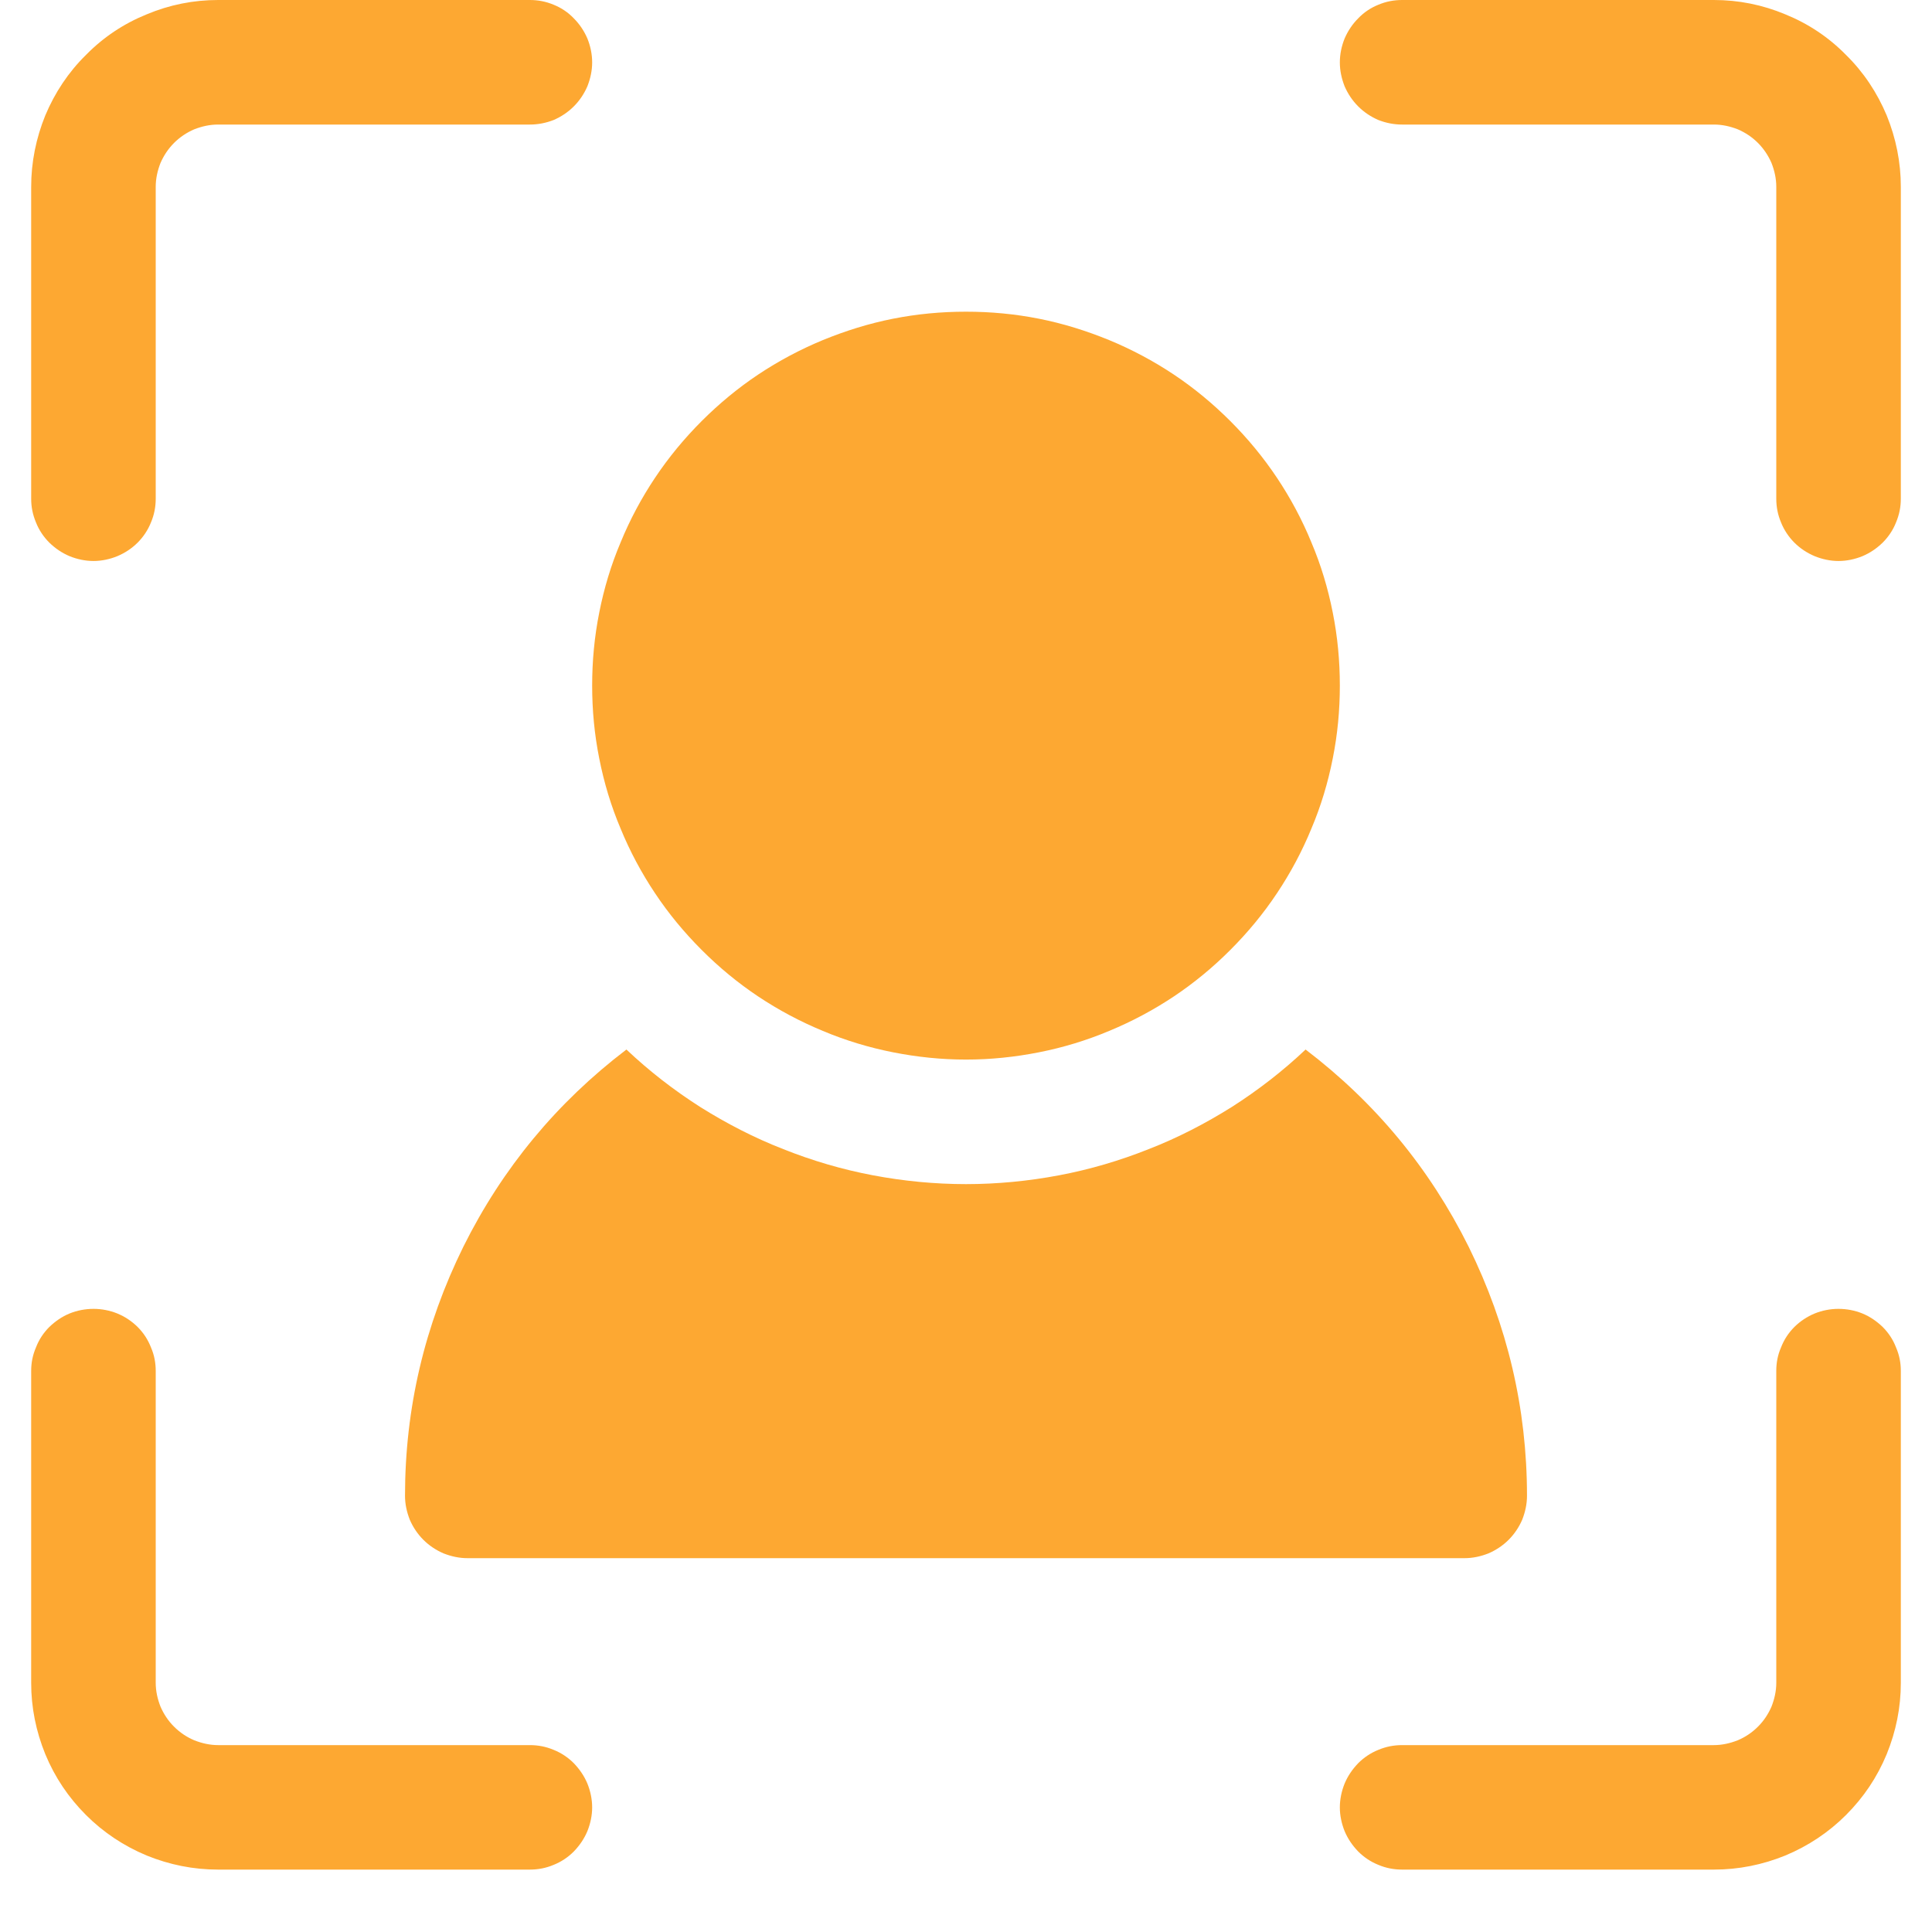<svg xmlns="http://www.w3.org/2000/svg" xmlns:xlink="http://www.w3.org/1999/xlink" width="40" zoomAndPan="magnify" viewBox="0 0 30 30" height="40" preserveAspectRatio="xMidYMid meet" version="1.0"><defs><clipPath id="689faf537f"><path d="M 0.484 20 L 10 20 L 10 29.031 L 0.484 29.031 Z M 0.484 20 " clip-rule="nonzero"/></clipPath><clipPath id="22bee594f0"><path d="M 20 20 L 29.516 20 L 29.516 29.031 L 20 29.031 Z M 20 20 " clip-rule="nonzero"/></clipPath><clipPath id="b0fc09fe2a"><path d="M 20 0 L 29.516 0 L 29.516 9 L 20 9 Z M 20 0 " clip-rule="nonzero"/></clipPath><clipPath id="7097f3c7e2"><path d="M 0.484 0 L 10 0 L 10 9 L 0.484 9 Z M 0.484 0 " clip-rule="nonzero"/></clipPath></defs><g clip-path="url(#689faf537f)"><path fill="#fda832" d="M 8.227 29.031 L 3.387 29.031 C 3.004 29.031 2.633 28.957 2.277 28.812 C 1.922 28.664 1.605 28.453 1.336 28.184 C 1.062 27.91 0.852 27.598 0.703 27.238 C 0.559 26.883 0.484 26.516 0.484 26.129 L 0.484 21.289 C 0.484 21.16 0.508 21.039 0.559 20.922 C 0.605 20.801 0.676 20.695 0.766 20.605 C 0.859 20.516 0.961 20.445 1.082 20.395 C 1.199 20.348 1.324 20.324 1.453 20.324 C 1.578 20.324 1.703 20.348 1.82 20.395 C 1.941 20.445 2.047 20.516 2.137 20.605 C 2.227 20.695 2.297 20.801 2.344 20.922 C 2.395 21.039 2.418 21.16 2.418 21.289 L 2.418 26.129 C 2.418 26.258 2.445 26.379 2.492 26.5 C 2.543 26.617 2.613 26.723 2.703 26.812 C 2.793 26.902 2.898 26.973 3.016 27.023 C 3.137 27.07 3.258 27.098 3.387 27.098 L 8.227 27.098 C 8.355 27.098 8.477 27.121 8.598 27.172 C 8.715 27.219 8.82 27.289 8.91 27.379 C 9 27.473 9.07 27.574 9.121 27.695 C 9.168 27.812 9.195 27.938 9.195 28.066 C 9.195 28.191 9.168 28.316 9.121 28.434 C 9.07 28.555 9 28.656 8.91 28.75 C 8.82 28.84 8.715 28.91 8.598 28.957 C 8.477 29.008 8.355 29.031 8.227 29.031 Z M 8.227 29.031 " fill-opacity="1" fill-rule="nonzero"/></g><g clip-path="url(#22bee594f0)"><path fill="#fda832" d="M 26.613 29.031 L 21.773 29.031 C 21.645 29.031 21.523 29.008 21.402 28.957 C 21.285 28.91 21.18 28.84 21.09 28.75 C 21 28.656 20.93 28.555 20.879 28.434 C 20.832 28.316 20.805 28.191 20.805 28.066 C 20.805 27.938 20.832 27.812 20.879 27.695 C 20.93 27.574 21 27.473 21.09 27.379 C 21.18 27.289 21.285 27.219 21.402 27.172 C 21.523 27.121 21.645 27.098 21.773 27.098 L 26.613 27.098 C 26.742 27.098 26.863 27.07 26.984 27.023 C 27.102 26.973 27.207 26.902 27.297 26.812 C 27.387 26.723 27.457 26.617 27.508 26.5 C 27.555 26.379 27.582 26.258 27.582 26.129 L 27.582 21.289 C 27.582 21.16 27.605 21.039 27.656 20.922 C 27.703 20.801 27.773 20.695 27.863 20.605 C 27.953 20.516 28.059 20.445 28.18 20.395 C 28.297 20.348 28.422 20.324 28.547 20.324 C 28.676 20.324 28.801 20.348 28.918 20.395 C 29.039 20.445 29.141 20.516 29.234 20.605 C 29.324 20.695 29.395 20.801 29.441 20.922 C 29.492 21.039 29.516 21.16 29.516 21.289 L 29.516 26.129 C 29.516 26.516 29.441 26.883 29.297 27.238 C 29.148 27.598 28.938 27.91 28.664 28.184 C 28.395 28.453 28.078 28.664 27.723 28.812 C 27.367 28.957 26.996 29.031 26.613 29.031 Z M 26.613 29.031 " fill-opacity="1" fill-rule="nonzero"/></g><g clip-path="url(#b0fc09fe2a)"><path fill="#fda832" d="M 28.547 8.711 C 28.422 8.711 28.297 8.684 28.18 8.637 C 28.059 8.586 27.953 8.516 27.863 8.426 C 27.773 8.336 27.703 8.23 27.656 8.113 C 27.605 7.992 27.582 7.871 27.582 7.742 L 27.582 2.902 C 27.582 2.773 27.555 2.652 27.508 2.531 C 27.457 2.414 27.387 2.309 27.297 2.219 C 27.207 2.129 27.102 2.059 26.984 2.008 C 26.863 1.961 26.742 1.934 26.613 1.934 L 21.773 1.934 C 21.645 1.934 21.523 1.91 21.402 1.863 C 21.285 1.812 21.18 1.742 21.09 1.652 C 21 1.562 20.93 1.457 20.879 1.34 C 20.832 1.219 20.805 1.098 20.805 0.969 C 20.805 0.84 20.832 0.715 20.879 0.598 C 20.93 0.48 21 0.375 21.09 0.285 C 21.18 0.191 21.285 0.121 21.402 0.074 C 21.523 0.023 21.645 0 21.773 0 L 26.613 0 C 26.996 0 27.367 0.074 27.723 0.223 C 28.078 0.367 28.395 0.578 28.664 0.852 C 28.938 1.121 29.148 1.438 29.297 1.793 C 29.441 2.148 29.516 2.52 29.516 2.902 L 29.516 7.742 C 29.516 7.871 29.492 7.992 29.441 8.113 C 29.395 8.23 29.324 8.336 29.234 8.426 C 29.141 8.516 29.039 8.586 28.918 8.637 C 28.801 8.684 28.676 8.711 28.547 8.711 Z M 28.547 8.711 " fill-opacity="1" fill-rule="nonzero"/></g><g clip-path="url(#7097f3c7e2)"><path fill="#fda832" d="M 1.453 8.711 C 1.324 8.711 1.199 8.684 1.082 8.637 C 0.961 8.586 0.859 8.516 0.766 8.426 C 0.676 8.336 0.605 8.23 0.559 8.113 C 0.508 7.992 0.484 7.871 0.484 7.742 L 0.484 2.902 C 0.484 2.52 0.559 2.148 0.703 1.793 C 0.852 1.438 1.062 1.121 1.336 0.852 C 1.605 0.578 1.922 0.367 2.277 0.223 C 2.633 0.074 3.004 0 3.387 0 L 8.227 0 C 8.355 0 8.477 0.023 8.598 0.074 C 8.715 0.121 8.82 0.191 8.91 0.285 C 9 0.375 9.07 0.48 9.121 0.598 C 9.168 0.715 9.195 0.84 9.195 0.969 C 9.195 1.098 9.168 1.219 9.121 1.34 C 9.07 1.457 9 1.562 8.91 1.652 C 8.82 1.742 8.715 1.812 8.598 1.863 C 8.477 1.91 8.355 1.934 8.227 1.934 L 3.387 1.934 C 3.258 1.934 3.137 1.961 3.016 2.008 C 2.898 2.059 2.793 2.129 2.703 2.219 C 2.613 2.309 2.543 2.414 2.492 2.531 C 2.445 2.652 2.418 2.773 2.418 2.902 L 2.418 7.742 C 2.418 7.871 2.395 7.992 2.344 8.113 C 2.297 8.23 2.227 8.336 2.137 8.426 C 2.047 8.516 1.941 8.586 1.82 8.637 C 1.703 8.684 1.578 8.711 1.453 8.711 Z M 1.453 8.711 " fill-opacity="1" fill-rule="nonzero"/></g><path fill="#fda832" d="M 20.805 10.645 C 20.805 11.027 20.77 11.402 20.695 11.777 C 20.621 12.152 20.512 12.516 20.363 12.867 C 20.219 13.219 20.039 13.555 19.828 13.871 C 19.617 14.188 19.375 14.48 19.105 14.75 C 18.836 15.02 18.543 15.262 18.227 15.473 C 17.91 15.684 17.574 15.863 17.223 16.008 C 16.871 16.156 16.508 16.266 16.133 16.34 C 15.758 16.414 15.383 16.453 15 16.453 C 14.617 16.453 14.242 16.414 13.867 16.34 C 13.492 16.266 13.129 16.156 12.777 16.008 C 12.426 15.863 12.09 15.684 11.773 15.473 C 11.457 15.262 11.164 15.02 10.895 14.75 C 10.625 14.48 10.383 14.188 10.172 13.871 C 9.961 13.555 9.781 13.219 9.637 12.867 C 9.488 12.516 9.379 12.152 9.305 11.777 C 9.23 11.402 9.195 11.027 9.195 10.645 C 9.195 10.266 9.23 9.887 9.305 9.512 C 9.379 9.137 9.488 8.773 9.637 8.422 C 9.781 8.07 9.961 7.734 10.172 7.418 C 10.383 7.102 10.625 6.809 10.895 6.539 C 11.164 6.27 11.457 6.027 11.773 5.816 C 12.09 5.605 12.426 5.426 12.777 5.281 C 13.129 5.137 13.492 5.023 13.867 4.949 C 14.242 4.875 14.617 4.84 15 4.84 C 15.383 4.84 15.758 4.875 16.133 4.949 C 16.508 5.023 16.871 5.137 17.223 5.281 C 17.574 5.426 17.91 5.605 18.227 5.816 C 18.543 6.027 18.836 6.27 19.105 6.539 C 19.375 6.809 19.617 7.102 19.828 7.418 C 20.039 7.734 20.219 8.07 20.363 8.422 C 20.512 8.773 20.621 9.137 20.695 9.512 C 20.77 9.887 20.805 10.266 20.805 10.645 Z M 20.805 10.645 " fill-opacity="1" fill-rule="nonzero"/><path fill="#fda832" d="M 23.711 23.227 C 23.711 23.355 23.684 23.477 23.637 23.598 C 23.586 23.715 23.516 23.82 23.426 23.91 C 23.336 24 23.23 24.07 23.113 24.121 C 22.992 24.168 22.871 24.195 22.742 24.195 L 7.258 24.195 C 7.129 24.195 7.008 24.168 6.887 24.121 C 6.77 24.07 6.664 24 6.574 23.91 C 6.484 23.82 6.414 23.715 6.363 23.598 C 6.316 23.477 6.289 23.355 6.289 23.227 C 6.289 21.867 6.594 20.578 7.195 19.359 C 7.801 18.141 8.645 17.121 9.727 16.297 C 10.078 16.629 10.461 16.926 10.871 17.188 C 11.281 17.445 11.711 17.668 12.164 17.844 C 12.613 18.023 13.078 18.16 13.555 18.25 C 14.031 18.34 14.516 18.387 15 18.387 C 15.484 18.387 15.969 18.34 16.445 18.25 C 16.922 18.16 17.387 18.023 17.836 17.844 C 18.289 17.668 18.719 17.445 19.129 17.188 C 19.539 16.926 19.922 16.629 20.273 16.297 C 21.355 17.121 22.199 18.141 22.805 19.359 C 23.406 20.578 23.711 21.867 23.711 23.227 Z M 23.711 23.227 " fill-opacity="1" fill-rule="nonzero"/></svg>